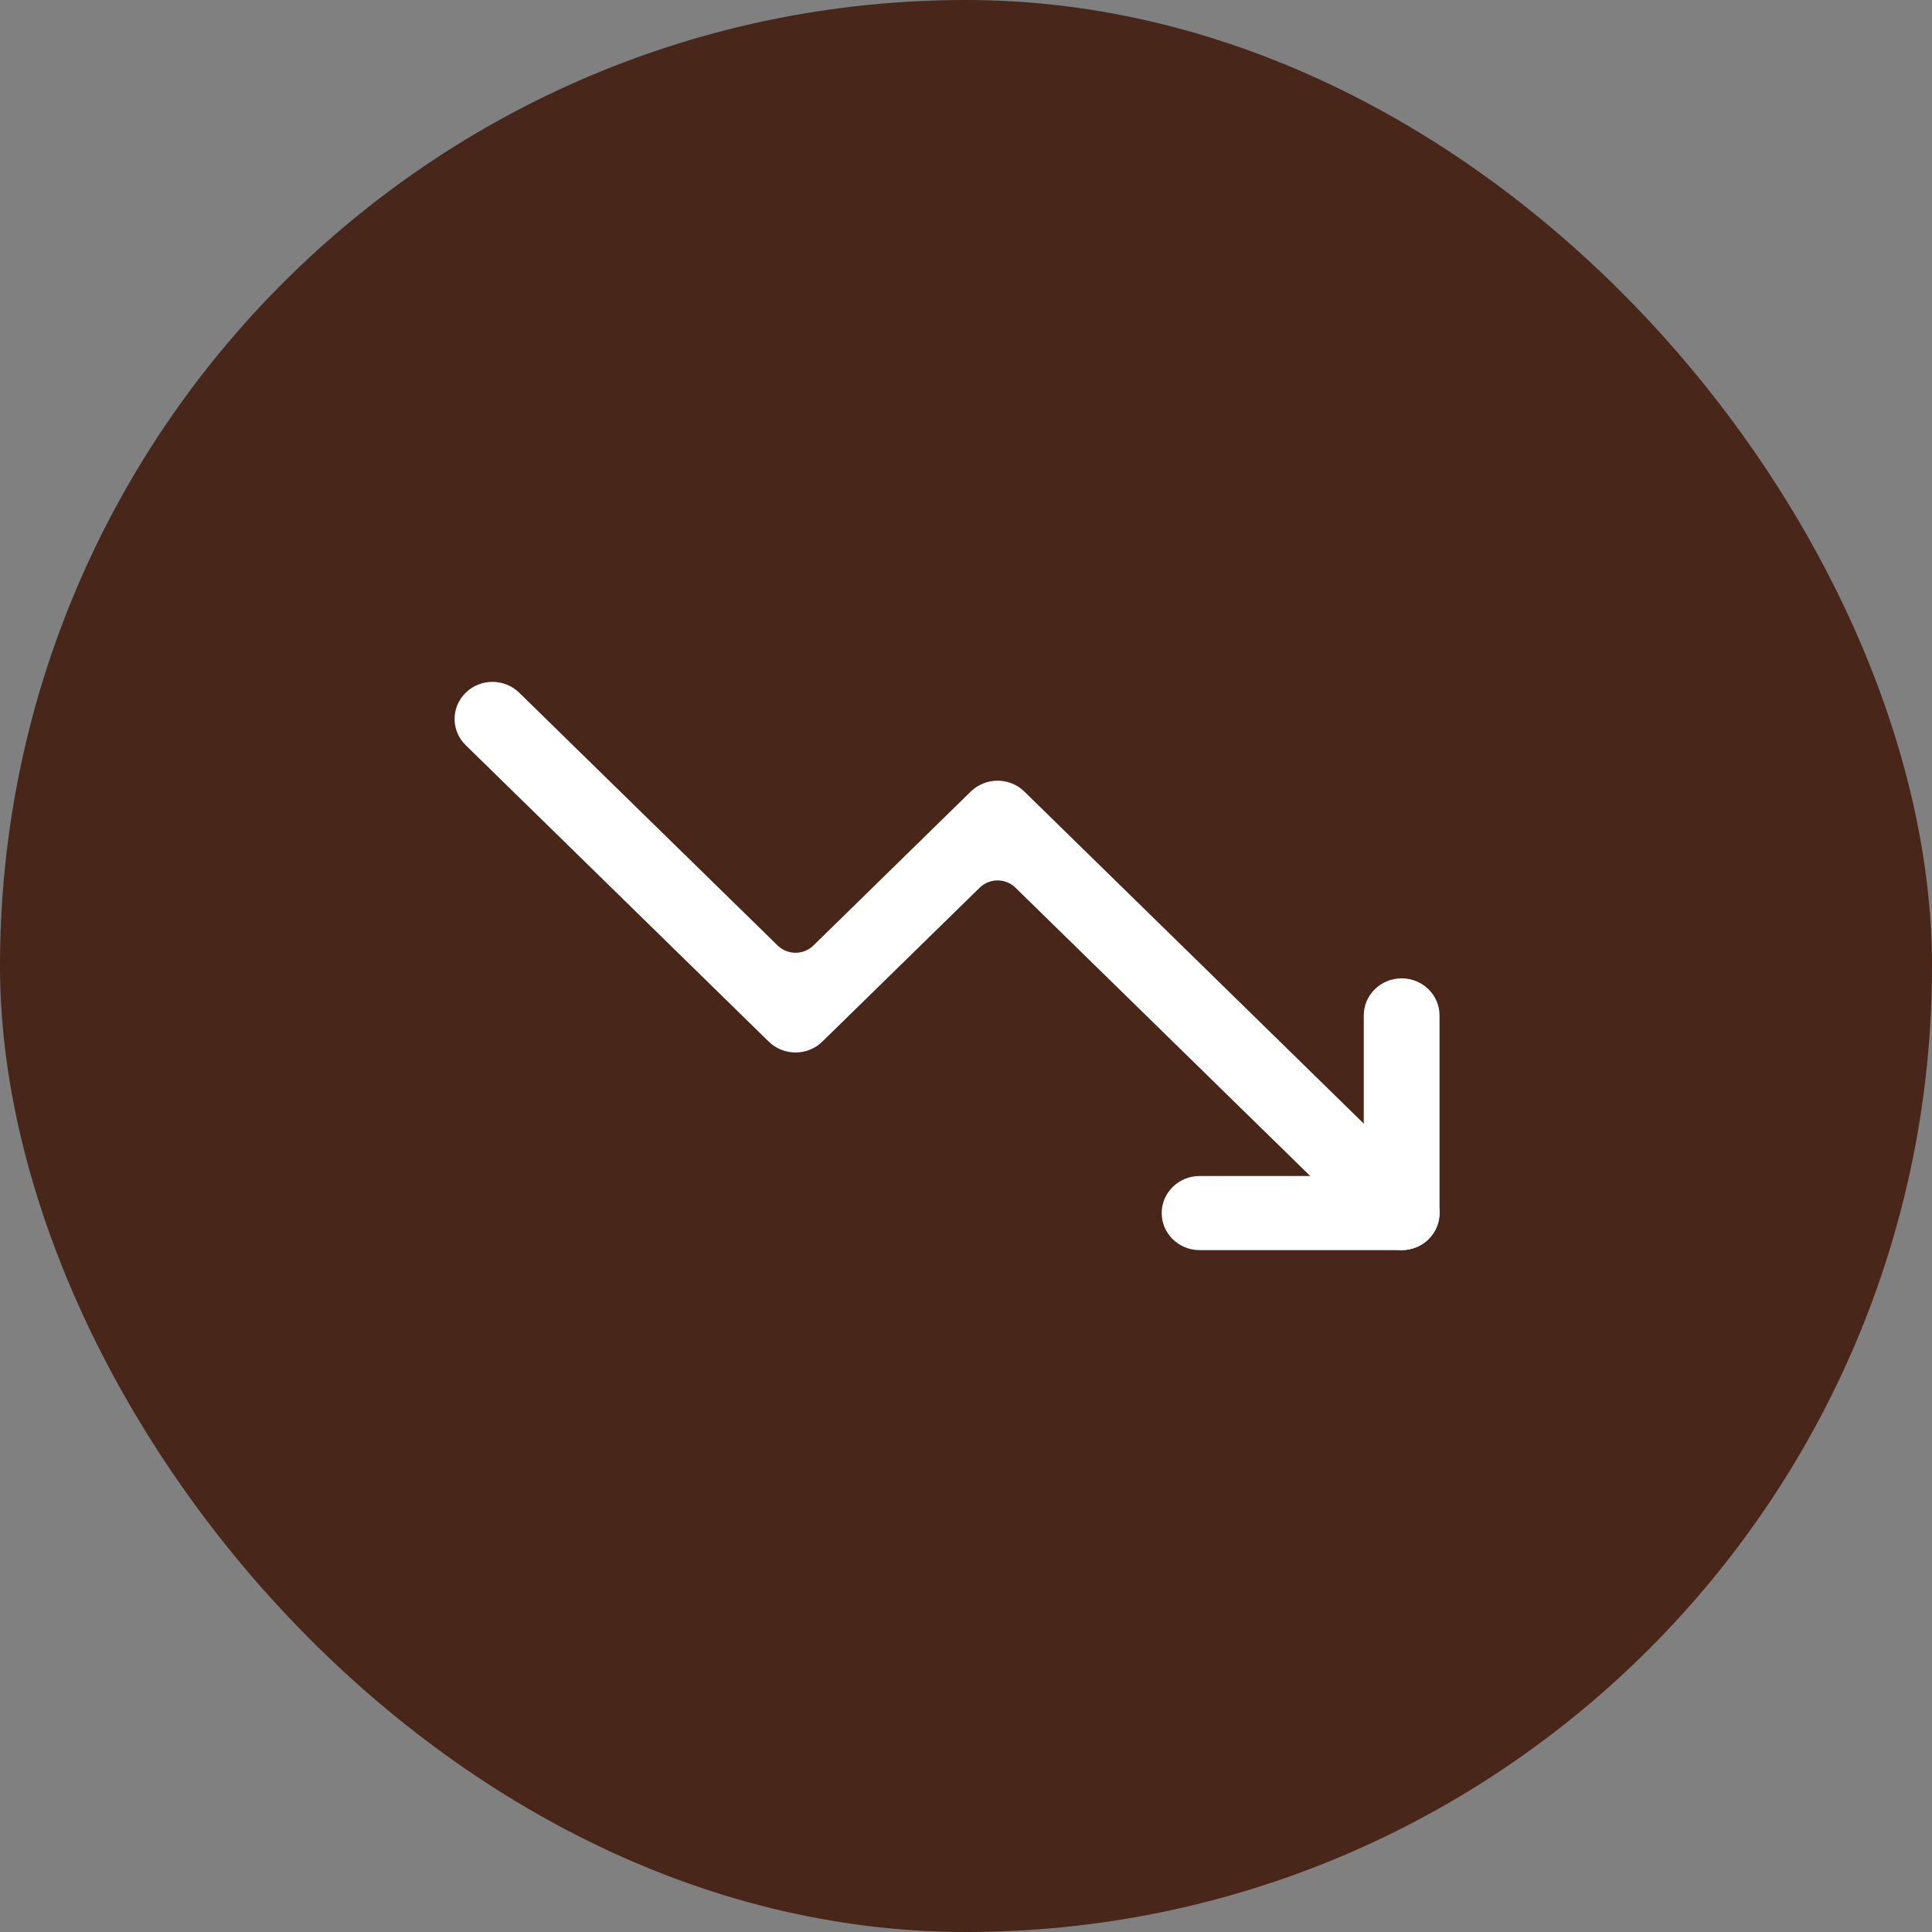 <svg width="51" height="51" viewBox="0 0 51 51" fill="none" xmlns="http://www.w3.org/2000/svg">
<rect x="0" y="0" width="51" height="51" fill="#808080" stroke="none"/>
<rect width="51" height="51" rx="25.5" fill="#48261A"/>
<path fill-rule="evenodd" clip-rule="evenodd" d="M37.707 32.713C38.098 32.331 38.098 31.712 37.707 31.33L27.04 20.895C26.65 20.513 26.017 20.513 25.626 20.895L21.471 24.96C21.211 25.214 20.789 25.214 20.529 24.96L13.707 18.287C13.317 17.904 12.683 17.904 12.293 18.287C11.902 18.669 11.902 19.288 12.293 19.67L20.293 27.496C20.683 27.878 21.317 27.878 21.707 27.496L25.862 23.432C26.122 23.177 26.544 23.177 26.805 23.432L36.293 32.713C36.684 33.096 37.316 33.096 37.707 32.713Z" fill="white"/>
<path fill-rule="evenodd" clip-rule="evenodd" d="M30.666 32.022C30.666 32.562 31.114 33 31.666 33H37C37.552 33 38 32.562 38 32.022V26.804C38 26.264 37.552 25.826 37 25.826C36.448 25.826 36 26.264 36 26.804V30.391C36 30.752 35.701 31.044 35.333 31.044H31.666C31.114 31.044 30.666 31.482 30.666 32.022Z" fill="white"/>
</svg>
